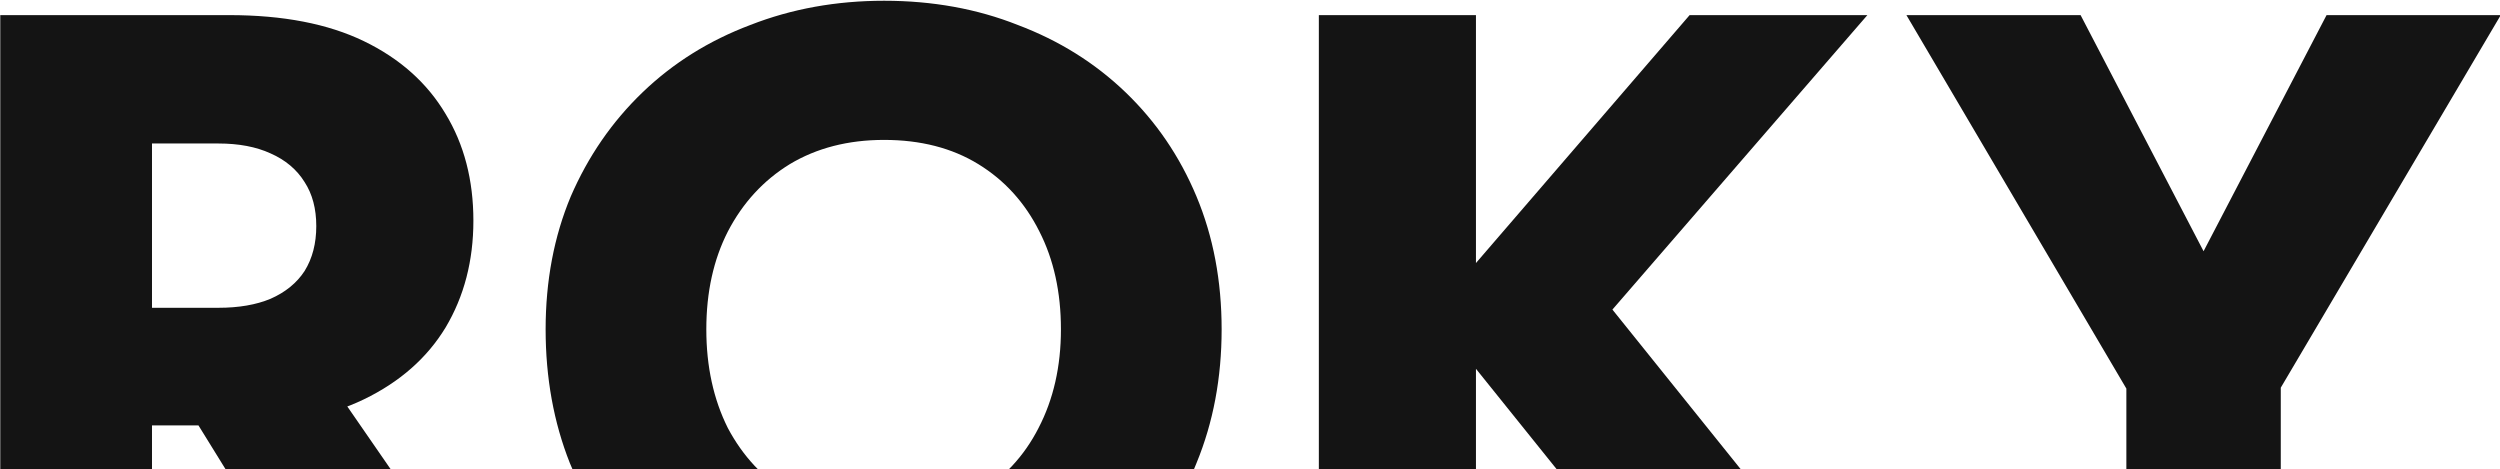 <svg width="1247" height="234" viewBox="0 0 1247 234" fill="none" xmlns="http://www.w3.org/2000/svg">
<path d="M78.502 179.048H156.867L254.935 321H166.27L78.502 179.048ZM0.137 7.541H75.815V321H0.137V7.541ZM47.604 71.576V7.541H114.326C141.194 7.541 163.584 11.87 181.496 20.527C199.408 29.184 212.991 41.275 222.245 56.799C231.5 72.024 236.127 89.787 236.127 110.087C236.127 130.088 231.5 147.851 222.245 163.375C212.991 178.6 199.408 190.541 181.496 199.199C163.584 207.856 141.194 212.185 114.326 212.185H47.604V153.523H108.952C119.102 153.523 127.76 152.031 134.925 149.045C142.388 145.761 148.06 141.134 151.941 135.163C155.822 128.894 157.762 121.431 157.762 112.774C157.762 104.116 155.822 96.802 151.941 90.831C148.06 84.562 142.388 79.786 134.925 76.502C127.76 73.218 119.102 71.576 108.952 71.576H47.604ZM352.313 164.27C352.313 182.779 355.896 199.199 363.061 213.528C370.524 227.559 380.823 238.605 393.959 246.665C407.393 254.726 423.066 258.756 440.978 258.756C458.591 258.756 473.965 254.726 487.101 246.665C500.535 238.605 510.834 227.559 517.999 213.528C525.462 199.199 529.194 182.779 529.194 164.27C529.194 145.761 525.612 129.491 518.447 115.46C511.282 101.131 501.132 89.936 487.996 81.875C474.861 73.815 459.188 69.785 440.978 69.785C423.066 69.785 407.393 73.815 393.959 81.875C380.823 89.936 370.524 101.131 363.061 115.46C355.896 129.491 352.313 145.761 352.313 164.27ZM272.157 164.27C272.157 140.089 276.337 117.998 284.696 97.996C293.353 77.995 305.295 60.68 320.52 46.051C335.745 31.423 353.657 20.228 374.256 12.467C394.854 4.406 417.095 0.376 440.978 0.376C465.159 0.376 487.399 4.406 507.7 12.467C528.298 20.228 546.21 31.423 561.435 46.051C576.661 60.68 588.453 77.995 596.812 97.996C605.171 117.998 609.35 140.089 609.35 164.27C609.35 188.452 605.171 210.692 596.812 230.992C588.751 251.293 577.108 268.906 561.883 283.833C546.957 298.759 529.194 310.402 508.595 318.761C487.996 326.821 465.457 330.852 440.978 330.852C416.199 330.852 393.511 326.821 372.912 318.761C352.313 310.402 334.401 298.759 319.176 283.833C304.25 268.906 292.607 251.293 284.248 230.992C276.188 210.692 272.157 188.452 272.157 164.27ZM657.842 7.541H736.206V321H657.842V7.541ZM842.783 7.541H931.447L804.272 154.419L938.164 321H846.365L714.264 156.658L842.783 7.541ZM1160.49 7.541H1247.37L1137.65 193.377V321H1060.63V193.825L950.922 7.541H1037.8L1099.14 125.312L1160.49 7.541Z" fill="#141414"/>
</svg>
